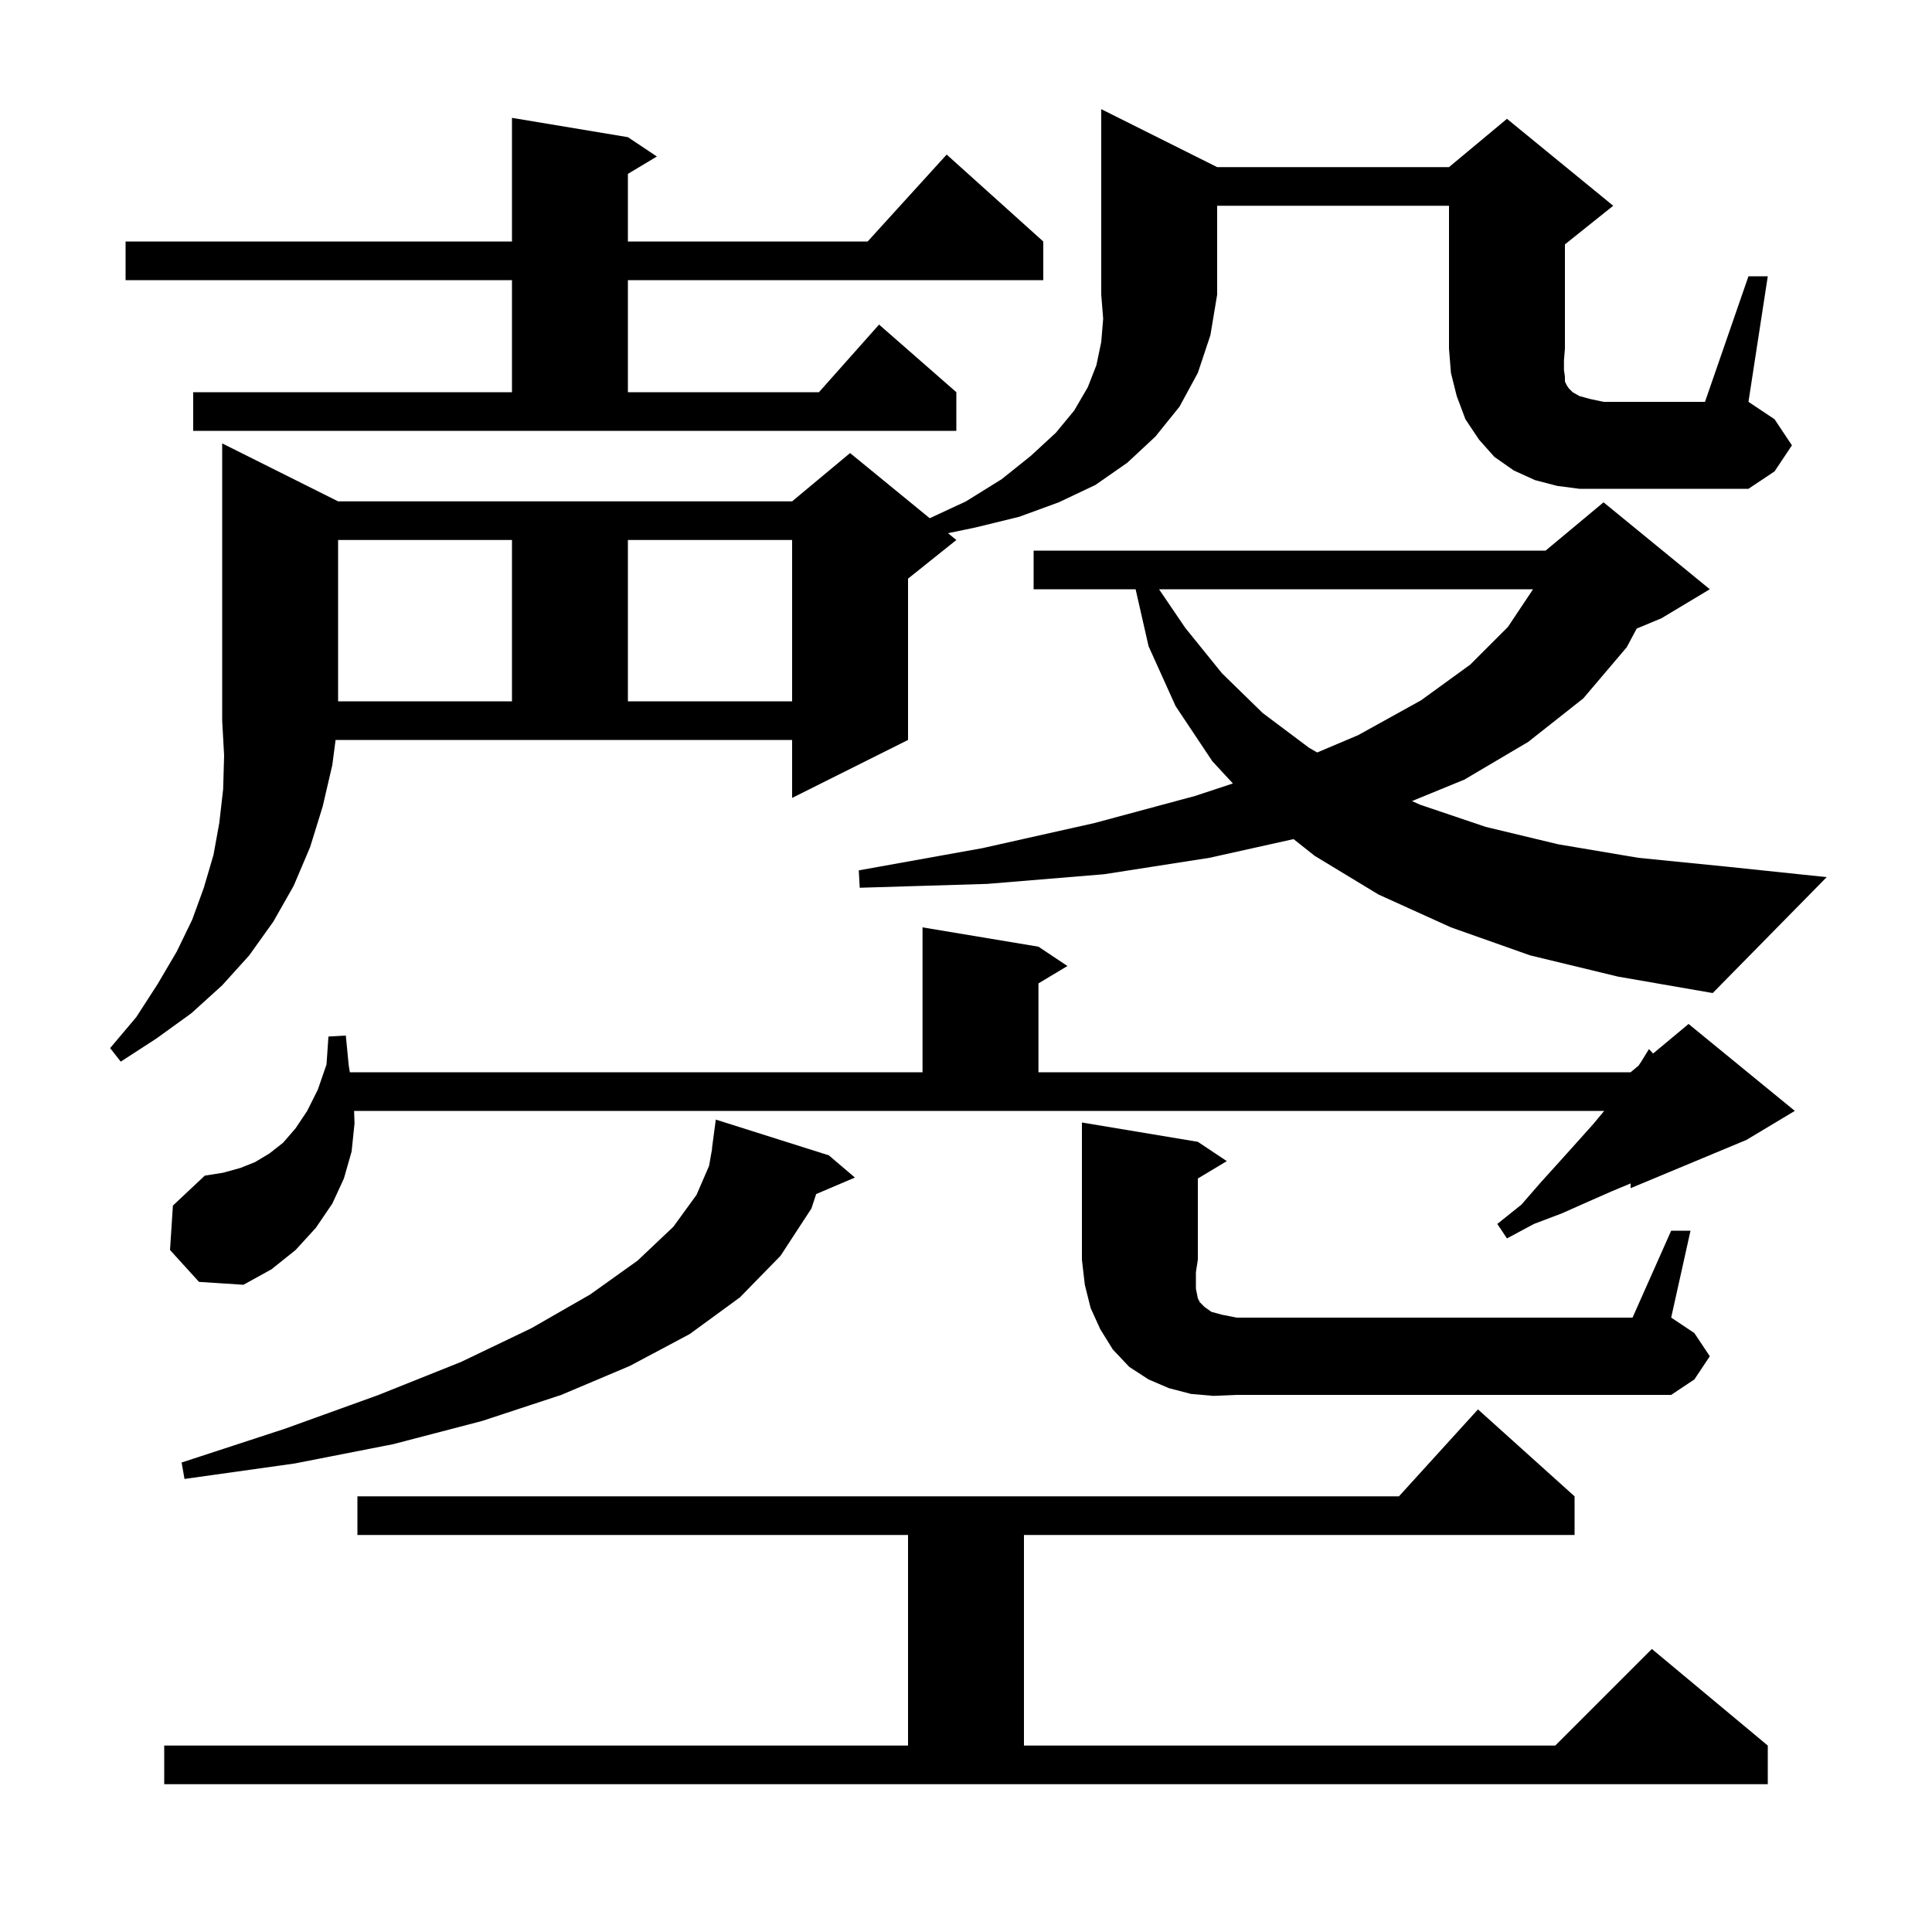 <svg xmlns="http://www.w3.org/2000/svg" xmlns:xlink="http://www.w3.org/1999/xlink" version="1.1" baseProfile="full" viewBox="0 0 200 200" width="200" height="200">
<g fill="black">
<path d="M 17.0 180.7 L 94.0 180.7 L 94.0 158.9 L 37.0 158.9 L 37.0 154.9 L 144.818 154.9 L 153.0 145.9 L 163.0 154.9 L 163.0 158.9 L 106.0 158.9 L 106.0 180.7 L 161.0 180.7 L 171.0 170.7 L 183.0 180.7 L 183.0 184.7 L 17.0 184.7 Z M 85.8 119.6 L 88.5 121.9 L 84.488 123.609 L 84.0 125.1 L 80.8 130.0 L 76.6 134.3 L 71.4 138.1 L 65.2 141.4 L 58.1 144.4 L 49.9 147.1 L 40.7 149.5 L 30.5 151.5 L 19.1 153.1 L 18.8 151.4 L 29.5 147.9 L 39.2 144.4 L 47.7 141.0 L 55.0 137.5 L 61.1 134.0 L 66.0 130.5 L 69.7 127.0 L 72.1 123.7 L 73.4 120.7 L 73.721 118.901 L 73.7 118.9 L 74.1 115.9 Z M 125.6 144.5 L 123.3 144.3 L 121.0 143.7 L 118.9 142.8 L 116.9 141.5 L 115.2 139.7 L 113.9 137.6 L 112.9 135.4 L 112.3 133.0 L 112.0 130.4 L 112.0 116.2 L 124.0 118.2 L 127.0 120.2 L 124.0 122.0 L 124.0 130.4 L 123.8 131.7 L 123.8 133.4 L 124.0 134.4 L 124.2 134.8 L 124.7 135.3 L 125.4 135.8 L 126.5 136.1 L 128.0 136.4 L 169.0 136.4 L 173.0 127.4 L 175.0 127.4 L 173.0 136.4 L 175.4 138.0 L 177.0 140.4 L 175.4 142.8 L 173.0 144.4 L 128.0 144.4 Z M 17.6 129.4 L 17.9 124.8 L 21.2 121.7 L 23.1 121.4 L 24.9 120.9 L 26.4 120.3 L 27.9 119.4 L 29.3 118.3 L 30.6 116.8 L 31.8 115.0 L 32.9 112.8 L 33.8 110.2 L 34.0 107.3 L 35.8 107.2 L 36.1 110.3 L 36.217 111.0 L 95.5 111.0 L 95.5 96.0 L 107.5 98.0 L 110.5 100.0 L 107.5 101.8 L 107.5 111.0 L 168.8 111.0 L 169.625 110.312 L 169.9 109.9 L 170.7 108.6 L 171.128 109.06 L 174.8 106.0 L 185.8 115.0 L 180.8 118.0 L 168.8 123.0 L 168.8 122.508 L 166.9 123.3 L 164.4 124.4 L 161.7 125.6 L 158.8 126.7 L 156.0 128.2 L 155.0 126.7 L 157.5 124.7 L 159.5 122.4 L 161.4 120.3 L 163.2 118.3 L 164.9 116.4 L 166.067 115.0 L 36.657 115.0 L 36.7 116.3 L 36.4 119.2 L 35.6 122.0 L 34.4 124.6 L 32.7 127.1 L 30.6 129.4 L 28.1 131.4 L 25.2 133.0 L 20.6 132.7 Z M 34.4 79.2 L 33.4 83.5 L 32.1 87.7 L 30.4 91.7 L 28.3 95.4 L 25.8 98.9 L 23.0 102.0 L 19.8 104.9 L 16.2 107.5 L 12.5 109.9 L 11.4 108.5 L 14.1 105.3 L 16.3 101.9 L 18.3 98.5 L 19.9 95.2 L 21.1 91.9 L 22.1 88.5 L 22.7 85.2 L 23.1 81.7 L 23.2 78.2 L 23.0 74.6 L 23.0 45.9 L 35.0 51.9 L 82.0 51.9 L 88.0 46.9 L 96.245 53.646 L 100.0 51.9 L 103.7 49.6 L 106.7 47.2 L 109.3 44.8 L 111.2 42.5 L 112.6 40.1 L 113.5 37.8 L 114.0 35.4 L 114.2 33.0 L 114.0 30.5 L 114.0 11.3 L 126.0 17.3 L 150.0 17.3 L 156.0 12.3 L 167.0 21.3 L 162.0 25.3 L 162.0 36.1 L 161.9 37.3 L 161.9 38.3 L 162.0 39.0 L 162.0 39.5 L 162.2 39.9 L 162.4 40.2 L 162.8 40.6 L 163.5 41.0 L 164.6 41.3 L 166.0 41.6 L 176.5 41.6 L 181.0 28.6 L 183.0 28.6 L 181.0 41.6 L 183.7 43.4 L 185.5 46.1 L 183.7 48.8 L 181.0 50.6 L 163.5 50.6 L 161.2 50.3 L 158.9 49.7 L 156.7 48.7 L 154.7 47.3 L 153.1 45.5 L 151.7 43.4 L 150.8 41.0 L 150.2 38.6 L 150.0 36.1 L 150.0 21.3 L 126.0 21.3 L 126.0 30.5 L 125.3 34.7 L 124.0 38.6 L 122.1 42.1 L 119.6 45.2 L 116.7 47.9 L 113.4 50.2 L 109.6 52.0 L 105.5 53.5 L 101.0 54.6 L 98.139 55.196 L 99.0 55.9 L 94.0 59.9 L 94.0 76.6 L 82.0 82.6 L 82.0 76.6 L 34.739 76.6 Z M 158.4 98.9 L 150.2 96.0 L 142.7 92.6 L 136.1 88.6 L 133.911 86.864 L 125.2 88.8 L 114.3 90.5 L 102.2 91.5 L 89.0 91.9 L 88.9 90.1 L 101.7 87.8 L 113.3 85.2 L 123.7 82.4 L 127.628 81.105 L 125.5 78.8 L 121.7 73.1 L 118.9 66.9 L 117.559 61.0 L 107.0 61.0 L 107.0 57.0 L 160.0 57.0 L 166.0 52.0 L 177.0 61.0 L 172.0 64.0 L 169.429 65.071 L 168.4 67.0 L 163.9 72.3 L 158.2 76.8 L 151.6 80.7 L 146.171 82.927 L 147.0 83.3 L 153.8 85.6 L 161.3 87.4 L 169.6 88.8 L 178.6 89.7 L 189.1 90.8 L 177.3 102.8 L 167.5 101.1 Z M 122.7 65.0 L 126.5 69.7 L 130.7 73.8 L 135.5 77.4 L 136.354 77.897 L 140.6 76.1 L 147.1 72.5 L 152.2 68.8 L 156.1 64.9 L 158.7 61.0 L 119.983 61.0 Z M 35.0 55.9 L 35.0 72.6 L 53.0 72.6 L 53.0 55.9 Z M 65.0 55.9 L 65.0 72.6 L 82.0 72.6 L 82.0 55.9 Z M 20.0 40.6 L 53.0 40.6 L 53.0 29.0 L 13.0 29.0 L 13.0 25.0 L 53.0 25.0 L 53.0 12.2 L 65.0 14.2 L 68.0 16.2 L 65.0 18.0 L 65.0 25.0 L 89.818 25.0 L 98.0 16.0 L 108.0 25.0 L 108.0 29.0 L 65.0 29.0 L 65.0 40.6 L 84.778 40.6 L 91.0 33.6 L 99.0 40.6 L 99.0 44.6 L 20.0 44.6 Z " />
</g>
</svg>

